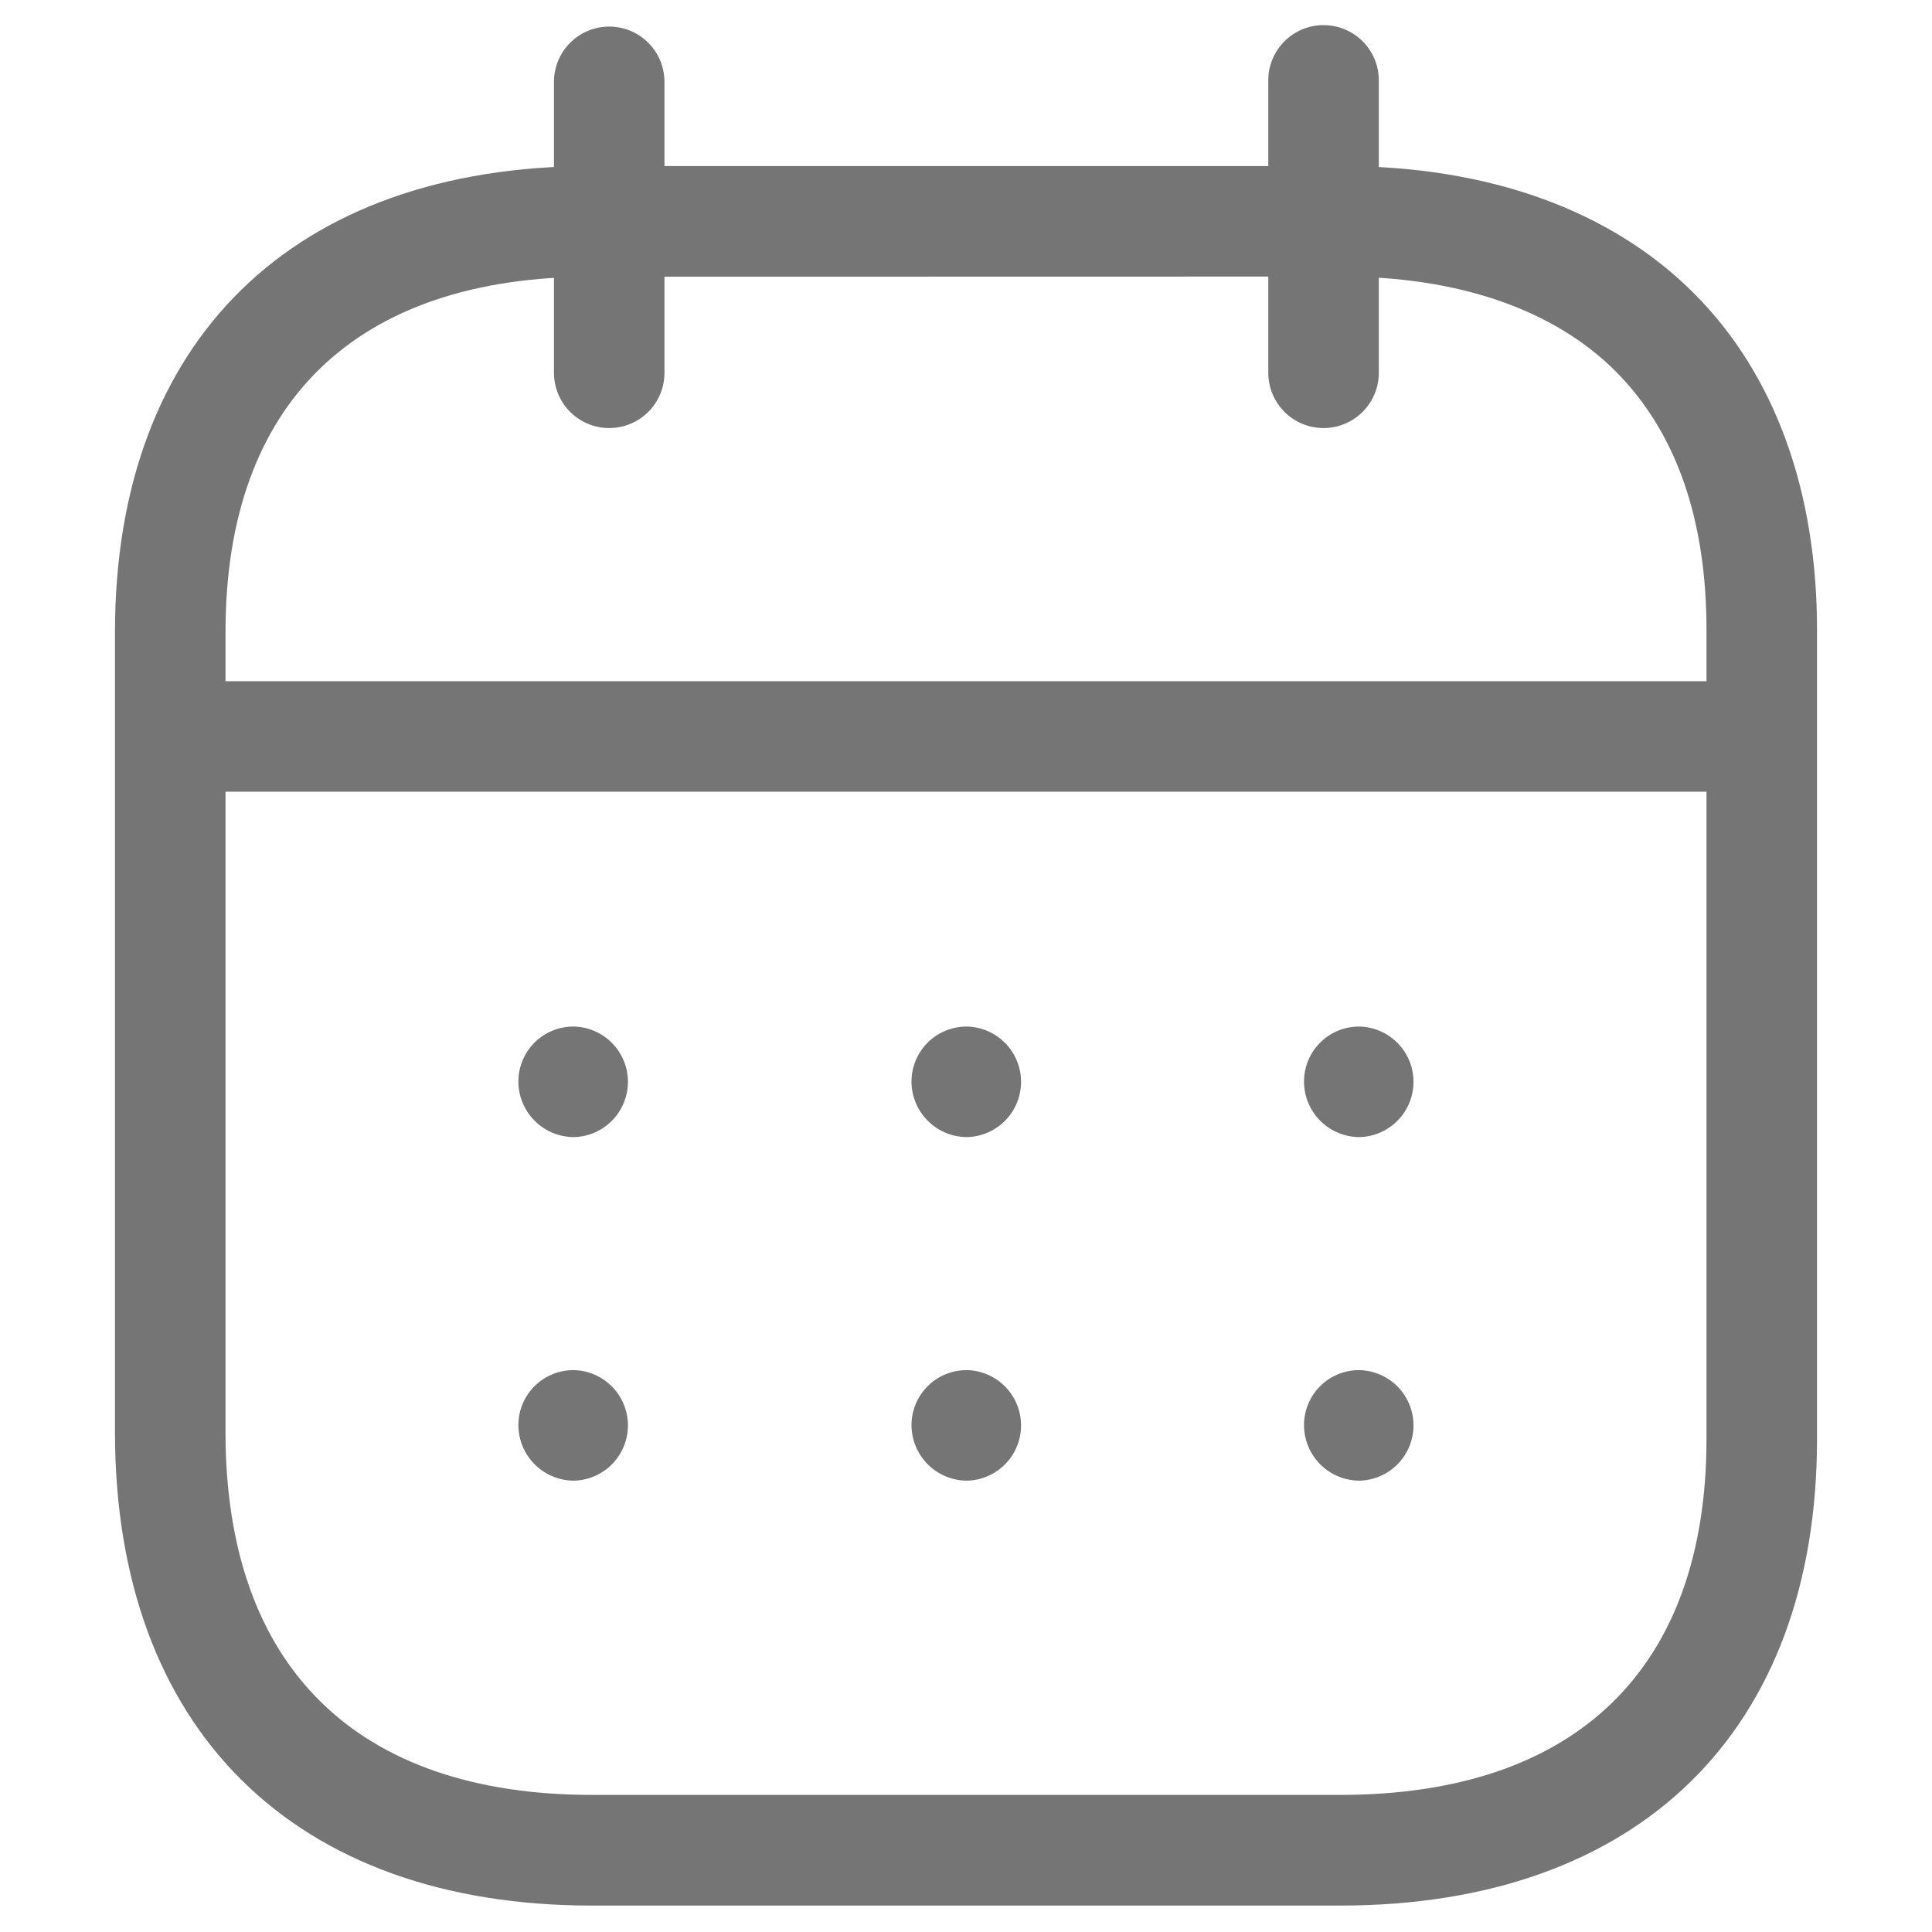 <svg id="Capa_1" data-name="Capa 1" xmlns="http://www.w3.org/2000/svg" viewBox="0 0 512 512"><defs><style>.cls-1{fill:#757575;}</style></defs><title>booking-icon</title><g id="Iconly_Light_Calendar" data-name="Iconly Light Calendar"><g id="Calendar-4"><path class="cls-1" d="M464.94,209.81H47.29a14.65,14.65,0,0,1,0-29.29H464.94a14.65,14.65,0,0,1,0,29.29Z"/><path class="cls-1" d="M360.32,301.34a14.73,14.73,0,0,1-14.74-14.64,14.56,14.56,0,0,1,14.53-14.65h.21a14.65,14.65,0,0,1,0,29.29Z"/><path class="cls-1" d="M256.32,301.34a14.74,14.74,0,0,1-14.76-14.64,14.58,14.58,0,0,1,14.55-14.65h.21a14.65,14.65,0,0,1,0,29.29Z"/><path class="cls-1" d="M152.14,301.34a14.74,14.74,0,0,1-14.76-14.64,14.56,14.56,0,0,1,14.53-14.65h.23a14.65,14.65,0,0,1,0,29.29Z"/><path class="cls-1" d="M360.32,392.39a14.73,14.73,0,0,1-14.74-14.64,14.56,14.56,0,0,1,14.53-14.65h.21a14.65,14.65,0,0,1,0,29.29Z"/><path class="cls-1" d="M256.32,392.39a14.75,14.75,0,0,1-14.76-14.64,14.58,14.58,0,0,1,14.55-14.65h.21a14.65,14.65,0,0,1,0,29.29Z"/><path class="cls-1" d="M152.14,392.39a14.75,14.75,0,0,1-14.76-14.64,14.56,14.56,0,0,1,14.53-14.65h.23a14.65,14.65,0,0,1,0,29.29Z"/><path class="cls-1" d="M350.76,113.44A14.65,14.65,0,0,1,336.11,98.8V21.69a14.65,14.65,0,1,1,29.29,0V98.8A14.65,14.65,0,0,1,350.76,113.44Z"/><path class="cls-1" d="M161.45,113.44A14.64,14.64,0,0,1,146.81,98.8V21.69a14.64,14.64,0,1,1,29.28,0V98.8A14.64,14.64,0,0,1,161.45,113.44Z"/><path class="cls-1" d="M355.1,505H156.92C77.75,505,30.47,458.07,30.47,379.53v-212C30.47,90.18,77.75,44,156.92,44H355.31c39.24,0,71.62,11.69,93.68,33.81,21.39,21.45,32.65,52.47,32.54,89.68V381.31C481.53,458.74,434.28,505,355.1,505ZM156.92,73.33c-62.65,0-97.16,33.43-97.16,94.15V379.53c0,62,34.51,96.14,97.16,96.14H355.1c62.63,0,97.14-33.51,97.14-94.36V167.48c.09-29.71-8-52.9-24-69-16.46-16.47-41.67-25.19-72.95-25.19Z"/></g></g></svg>